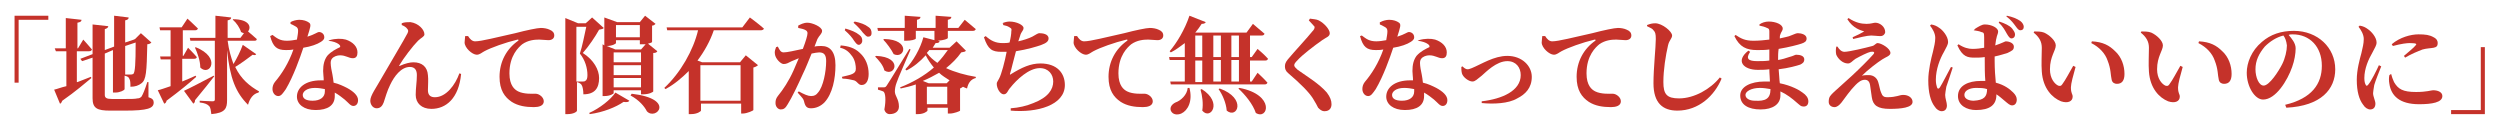 <?xml version="1.0" encoding="utf-8"?>
<!-- Generator: Adobe Illustrator 25.4.1, SVG Export Plug-In . SVG Version: 6.00 Build 0)  -->
<svg version="1.1" id="レイヤー_1" xmlns="http://www.w3.org/2000/svg" xmlns:xlink="http://www.w3.org/1999/xlink" x="0px"
	 y="0px" viewBox="0 0 429.4 22.4" style="enable-background:new 0 0 429.4 22.4;" xml:space="preserve">
<style type="text/css">
	.st0{enable-background:new    ;}
	.st1{fill:#C5322A;}
</style>
<g class="st0">
	<path class="st1" d="M2.5,2.7h5.8v0.7H3.2v10.8H2.5V2.7z"/>
	<path class="st1" d="M13.3,14.1c0.8-0.3,1.5-0.6,2.3-0.9l0.1,0.2c-1.1,0.9-2.7,2.3-5,3.9c-0.1,0.2-0.2,0.5-0.4,0.5l-1-2.4
		c0.5-0.1,1.2-0.4,2.1-0.6v-6H9.6L9.4,8.3h1.9V3.1L14,3.4c0,0.3-0.2,0.4-0.7,0.5v4.4h0.1l0.9-1.5c0,0,1,1.1,1.5,1.7
		c-0.1,0.2-0.2,0.3-0.5,0.3h-2.1V14.1z M25.5,16.7c0.7,0.2,0.9,0.5,0.9,0.9c0,1-1,1.4-5,1.4h-2.5c-2.2,0-3-0.4-3-2.1V9.9l-1.8,0.6
		l-0.3-0.4l2.1-0.8V4.2l2.7,0.3c0,0.2-0.2,0.4-0.6,0.5v3.6l1.6-0.6V2.7L22.1,3c0,0.3-0.2,0.4-0.6,0.5v3.8L23,6.8l0.2-0.1h0l1-1
		L26,7.3c-0.1,0.1-0.3,0.3-0.7,0.3c-0.1,4.8-0.2,6.1-1,6.7c-0.5,0.4-1.1,0.6-1.9,0.6c0-0.6,0-1.1-0.2-1.4c-0.1-0.3-0.4-0.4-0.8-0.5
		v2.3c0,0.2-0.8,0.6-1.6,0.6h-0.4V8.6L18,9.2v7.1c0,0.5,0.3,0.7,1.2,0.7h2.4c0.9,0,1.6,0,2-0.1c0.3,0,0.5-0.1,0.7-0.3
		c0.2-0.3,0.6-1.2,1-2.5h0.2L25.5,16.7z M21.5,7.9v4.9c0.3,0,0.7,0,0.9,0c0.2,0,0.3,0,0.5-0.1c0.3-0.3,0.4-1.7,0.4-5.4L21.5,7.9z"/>
	<path class="st1" d="M33.7,13.2c-1.1,1-2.8,2.4-5.1,4.1c0,0.2-0.2,0.5-0.4,0.5l-1.1-2.3c0.5-0.1,1.3-0.4,2.2-0.7v-4.6h-1.7
		l-0.1-0.5h1.8V5.2h-1.8l-0.1-0.5h3.8l1-1.5c0,0,1.1,1,1.8,1.7c-0.1,0.2-0.2,0.3-0.5,0.3h-2.1v4.4h0.1l0.8-1.4c0,0,1,1,1.5,1.6
		c0,0.2-0.2,0.3-0.5,0.3h-2V14c0.8-0.3,1.6-0.7,2.3-1L33.7,13.2z M36.8,13.1c-0.7,0.9-1.8,2.3-3.3,4.1c0,0.3-0.1,0.5-0.3,0.6
		l-1.6-2.2c0.9-0.4,3-1.5,5.1-2.6L36.8,13.1z M44,9.3c-0.1,0.2-0.3,0.2-0.6,0.1c-0.8,0.6-2,1.5-3,2.1c1,2.1,2.5,3.3,4.1,4.2
		l-0.1,0.2c-0.9,0.2-1.5,1-1.8,2.1c-2.1-2.1-3.1-4.5-3.6-9.4v8.6c0,1.4-0.3,2.2-2.7,2.4c-0.1-0.6-0.1-1.1-0.4-1.4s-0.7-0.5-1.6-0.6
		v-0.3c0,0,1.8,0.1,2.2,0.1c0.3,0,0.4-0.1,0.4-0.3V7h-4.2l-0.1-0.5H37V2.7L39.7,3c0,0.3-0.2,0.4-0.6,0.5v3h2.2l0.6-0.8
		c-0.1,0-0.3-0.1-0.5-0.2c-0.2-0.7-0.8-1.6-1.4-2.1L40,3.3c2.9,0,3.2,1.4,2.6,2.1c0.4,0.3,1,0.9,1.5,1.3C44.1,6.9,44,7,43.7,7h-4.6
		c0.2,1.6,0.6,2.9,1,4c0.6-1,1.2-2.2,1.6-3.3L44,9.3z M33.6,8.1c4.5,1.8,2.4,5.1,0.8,3.5c0-1.2-0.5-2.5-0.9-3.4L33.6,8.1z"/>
	<path class="st1" d="M49.9,3.8c0.3-0.2,1-0.4,1.5-0.4c0.7,0,1.3,0.2,1.7,0.5c0.4,0.3,0.2,0.8-0.3,2.4c1.3-0.4,1.7-0.8,2-0.8
		c0.4,0,0.9,0.3,0.9,0.9c0,0.4-0.3,0.6-0.6,0.8c-0.6,0.4-1.7,0.8-3,1c-0.6,1.8-1.7,4.9-3,7.1c-0.5,0.7-0.8,1.2-1.3,1.2
		c-0.6,0-1-0.6-1-1.2c0-0.4,0.1-0.8,0.4-1.2c1.2-1.4,2.4-3.3,3.2-5.6c-0.5,0.1-0.9,0.1-1.3,0.1c-1.5,0-2.2-0.5-2.7-2.4L46.8,6
		c0.8,0.6,1.3,1,2.5,1c0.5,0,1.2-0.1,1.7-0.2c0.1-0.6,0.2-1.1,0.2-1.5c0-0.4-0.1-0.6-0.5-0.8c-0.3-0.2-0.6-0.3-0.8-0.4V3.8z
		 M56.6,6.9c1-0.3,2.1-0.3,2.8-0.1c1.2,0.4,2,1.2,2,2.2c0,0.6-0.2,1-0.8,1c-0.7,0-1.2-0.5-2.2-0.5c-0.5,0-1.1,0.2-1.4,0.6
		c-0.3,0.4-0.2,1-0.1,1.7c0.1,0.5,0.3,1.4,0.4,2.4c0.9,0.2,1.7,0.6,2.3,0.9c1.1,0.6,1.9,1.3,1.9,2.1c0,0.7-0.4,1-0.8,1
		c-0.5,0-0.8-0.5-1.5-1.1c-0.5-0.4-1-0.8-1.7-1.2c0,0.2,0,0.4,0,0.6c0,1.6-1.2,2.4-3.3,2.4c-2,0-3.2-1-3.2-2.3
		c0-1.5,1.4-2.8,4.1-2.8c0.2,0,0.4,0,0.5,0c0-0.6-0.1-1.1-0.1-1.6c0-1.1,0.2-1.9,0.7-2.6c0.7-0.8,1.6-1.2,2.2-1.5
		c0.1-0.2,0-0.3-0.2-0.5c-0.4-0.3-1-0.5-1.8-0.6L56.6,6.9z M55.8,15.3c-0.5-0.1-1.1-0.2-1.7-0.2c-1.5,0-2.1,0.7-2.1,1.2
		c0,0.6,0.5,1,1.7,1c1.3,0,2.1-0.6,2.1-1.6C55.8,15.6,55.8,15.5,55.8,15.3z"/>
	<path class="st1" d="M69,4.3L69,4c0.4-0.2,1.1-0.2,1.5-0.2c1.4,0.2,2.4,1.3,2.4,2.1c0,0.4-0.6,0.6-1.1,1.1c-0.9,0.9-2.5,3-3.2,4.2
		c-0.1,0.1,0,0.2,0.1,0.1c0.9-0.4,1.7-0.6,2.3-0.6c1.5,0,2.4,0.8,2.5,2.2c0.1,0.8,0,1.7,0,2.6c0,0.9,0.5,1.2,1.2,1.2
		c1.9,0,3.5-2.1,4.2-4.1l0.3,0.1c-0.4,4.2-2.6,6-5.1,6c-1.7,0-2.7-1-2.7-2.4c0-1.2,0.2-2.2,0.2-3.4c0-0.8-0.3-1.4-1.2-1.4
		c-1.5,0-2.7,1.6-3.4,3.1c-0.5,1-0.8,2.1-1.1,3c-0.2,0.5-0.5,1-1.2,1c-0.7,0-1.1-0.7-1.1-1.3c0-0.9,1-2.2,2-4
		c1.2-2.1,3.9-6.6,4.4-7.6c0.2-0.4,0.1-0.6-0.1-0.8C69.8,4.7,69.3,4.4,69,4.3z"/>
	<path class="st1" d="M80.4,6.2c0.3,0.5,0.7,0.9,1.2,0.9c1.1,0,3.7-0.7,6.9-1.4c1.9-0.5,3.8-0.9,4.4-0.9c0.5,0,1.1,0.1,1.5,0.3
		c0.5,0.2,0.8,0.5,0.8,1c0,0.5-0.4,0.8-1,0.8c-0.5,0-1.1-0.1-1.6-0.1c-0.8,0-1.9,0.1-2.9,0.8c-0.6,0.5-2.2,1.9-2.2,5
		c0,2.1,0.9,2.8,1.5,3.1c1,0.5,2.5,0.4,3,0.4c0.6,0,1.4,0.6,1.4,1.3c0,0.8-0.9,1-1.7,1c-1.4,0-2.7-0.2-3.8-0.9
		c-1.2-0.8-2.1-2-2.1-4.3c0-2.6,1.2-4.8,3.2-6.2c0.1-0.1,0.1-0.2-0.1-0.2c-2.1,0.5-4.6,1.4-5.7,2c-0.4,0.2-0.8,0.6-1.3,0.6
		c-0.8,0-2.1-1.2-2.1-2.1c0-0.4,0.1-0.8,0.1-1.1L80.4,6.2z"/>
	<path class="st1" d="M103.7,4.8c-0.1,0.2-0.4,0.2-0.8,0.3c-0.6,1.1-1.8,2.9-2.8,4c1.9,1.2,2.8,2.9,2.8,4.3c0,1.7-0.7,2.8-2.7,2.8
		c0-0.6-0.1-1.3-0.3-1.6c-0.1-0.2-0.4-0.4-0.8-0.5V19c0,0.2-0.6,0.6-1.6,0.6h-0.4V3.1L99.3,4h1.3l1.1-1L103.7,4.8z M100.1,14
		c0.2,0,0.3,0,0.4-0.1c0.3-0.1,0.4-0.5,0.4-1c0-1.2-0.4-2.6-1.3-3.7c0.4-1.2,0.8-3.2,1.1-4.6H99V14H100.1z M101.2,19.4
		c1.8-0.8,3.7-2.3,4.5-3.5l2.4,1.4c-0.1,0.2-0.4,0.3-1,0.2c-1.3,0.9-3.5,1.8-5.8,2.1L101.2,19.4z M103.8,7.8V3l2.2,0.8h3.9l0.9-1.1
		l1.8,1.4c-0.1,0.1-0.3,0.3-0.6,0.3v2.8c0,0.1-0.3,0.2-0.7,0.3l1.6,1.3c-0.1,0.2-0.3,0.3-0.7,0.3v6.6c0,0.1-0.7,0.5-1.7,0.5h-0.4
		v-0.7h-4.7V16c0,0.1-0.6,0.5-1.6,0.5h-0.3V7.6L103.8,7.8z M105.8,7.4c0,0.1-0.6,0.5-1.6,0.5l1.5,0.6h4.4l0.8-0.9
		c-0.2,0-0.4,0-0.6,0h-0.4V6.9h-4.1V7.4z M110.1,9h-4.7v1.7h4.7V9z M105.4,12.9h4.7v-1.7h-4.7V12.9z M110.1,15v-1.6h-4.7V15H110.1z
		 M105.8,4.3v2.1h4.1V4.3H105.8z M108.5,16.1c7.7,0.9,4.1,4.7,2.6,3c-0.4-0.8-1.3-1.9-2.8-2.7L108.5,16.1z"/>
	<path class="st1" d="M128.8,3c0,0,1.5,1.1,2.4,1.9c0,0.2-0.3,0.3-0.5,0.3h-8.1c-0.6,1.8-1.6,3.6-2.8,5.2l0.8,0.3h6.5l1-1.2l2.1,1.7
		c-0.1,0.1-0.4,0.3-0.8,0.4v7.3c0,0.1-1.1,0.6-1.8,0.6h-0.3v-1.7h-6.9V19c0,0.1-0.6,0.6-1.7,0.6h-0.4v-7.4c-1.2,1.2-2.5,2.3-4,3.1
		l-0.2-0.2c2.8-2.6,5-6.5,5.8-9.9h-5.3l-0.1-0.5h13L128.8,3z M120.3,11.2v6.1h6.9v-6.1H120.3z"/>
	<path class="st1" d="M139.9,8c0.4-0.1,0.9-0.1,1.2-0.1c1.4,0,2.4,0.9,2.4,3.3c0,2.3-0.5,4.9-1.9,6.4c-0.6,0.6-1.4,1-2.3,1
		c-0.7,0-1-0.3-1.2-1.2c-0.1-0.4-0.2-0.5-1.1-1.5l0.2-0.2c0.9,0.5,1.6,0.8,2.1,0.8c0.6,0,0.9-0.2,1.2-0.6c0.9-1,1.4-3.6,1.4-5.4
		c0-1-0.3-1.5-1.2-1.5c-0.3,0-0.8,0.1-1.3,0.2c-0.5,1.2-1,2.5-1.5,3.5c-0.8,1.8-1.9,4.1-2.6,5.2c-0.4,0.7-0.7,0.9-1.2,0.9
		c-0.4,0-0.9-0.4-0.9-1.1c0-0.5,0.1-0.8,0.4-1.2c0.9-1.1,1.9-2.6,2.7-4.4c0.3-0.7,0.6-1.4,0.9-2.1c-0.5,0.2-0.9,0.4-1.2,0.5
		c-0.6,0.3-0.9,0.5-1.4,0.5c-0.5,0-1.4-0.9-1.5-1.7c-0.1-0.5,0.1-0.9,0.2-1.2l0.3-0.1c0.3,0.6,0.5,1,1,1c0.6,0,1.9-0.3,3.3-0.6
		c0.5-1.3,0.8-2.3,0.8-2.7c0-0.2-0.1-0.4-0.3-0.5c-0.3-0.2-0.8-0.3-1.3-0.4V4.4c0.4-0.2,0.9-0.5,1.6-0.5c0.8,0,2.5,0.7,2.5,1.4
		c0,0.5-0.5,0.8-0.8,1.4L139.9,8z M144.4,7.8c1.2,0.1,2.4,0.4,3.3,1.3c1,0.9,1.5,2.2,1.5,3.6c0,1.1-0.4,1.9-1.2,1.9
		c-0.6,0-0.7-0.6-1.3-0.8c-0.4-0.1-1.3-0.3-2-0.3l-0.1-0.3c0.8-0.2,1.4-0.3,1.8-0.5c0.4-0.2,0.6-0.4,0.6-0.9c0-0.5-0.1-1.4-0.6-2.1
		c-0.5-0.7-1.1-1.3-2.1-1.5L144.4,7.8z M145.2,4.9c1,0.3,1.8,0.6,2.4,1.1c0.4,0.3,0.5,0.6,0.5,1c0,0.4-0.3,0.7-0.6,0.7
		c-0.3,0-0.5-0.3-0.8-0.7c-0.3-0.5-0.8-1.1-1.6-1.8L145.2,4.9z M146.8,3.7c1,0.2,1.8,0.5,2.3,0.9c0.5,0.3,0.6,0.7,0.6,1.1
		c0,0.4-0.2,0.6-0.6,0.6c-0.3,0-0.5-0.3-0.9-0.7c-0.3-0.4-0.7-0.9-1.6-1.7L146.8,3.7z"/>
	<path class="st1" d="M150.5,9.6c4.7,0.2,3.2,3.7,1.4,2.5c-0.2-0.9-1-1.8-1.6-2.4L150.5,9.6z M165.9,8.7c-0.1,0.2-0.3,0.2-0.8,0.3
		c-0.7,1-1.6,1.9-2.6,2.7c1.5,0.7,3.3,1.2,5.1,1.5l0,0.2c-0.8,0.2-1.3,0.8-1.5,1.8c-0.3-0.1-0.5-0.2-0.7-0.3
		c-0.1,0.1-0.3,0.2-0.5,0.3V19c0,0.1-1.1,0.5-1.7,0.5h-0.4v-1h-3.5V19c0,0.1-0.6,0.6-1.6,0.6h-0.4v-5.1c-0.8,0.3-1.7,0.5-2.6,0.7
		l-0.1-0.2c2.1-0.8,4.2-2,5.8-3.4c-0.5-0.6-1-1.3-1.4-2.1c-1,1.1-2.1,2-3.3,2.6l-0.2-0.2c1.3-1.3,2.6-3.6,3.1-5.5l1.9,0.5V5.3h-3.2
		v1.3c0,0.2-0.8,0.4-1.7,0.4h-0.3V5.3h-4.5l-0.1-0.5h4.7V2.7l2.7,0.2c0,0.3-0.2,0.4-0.6,0.5v1.4h3.2V2.7l2.7,0.2
		c0,0.3-0.2,0.4-0.6,0.5v1.4h1.8l1.1-1.4c0,0,1.2,1,1.9,1.6c-0.1,0.2-0.2,0.3-0.5,0.3h-4.3v1.2c0,0.2-0.7,0.4-1.7,0.5l0.3,0.1
		c-0.1,0.2-0.2,0.3-0.7,0.3c-0.2,0.3-0.3,0.5-0.5,0.8h2.9l1.2-1.1L165.9,8.7z M156.4,8.5c-0.7,1.7-2.2,5-2.4,5.7
		c-0.2,0.5-0.3,1.1-0.3,1.5c0,0.8,0.7,1.3,0.7,2.6c0,0.8-0.6,1.3-1.6,1.3c-0.4,0-0.8-0.3-0.9-0.8c0.3-1.6,0.2-2.9-0.2-3.1
		c-0.3-0.1-0.5-0.2-0.9-0.3V15h0.9c0.3,0,0.4,0,0.6-0.3c0.4-0.6,0.4-0.6,3.9-6.3L156.4,8.5z M151.9,6.7c4.6,0.1,3.5,3.5,1.6,2.6
		c-0.4-0.8-1.2-1.9-1.8-2.5L151.9,6.7z M163.1,13.8c-0.6-0.4-1.3-0.8-1.8-1.3c-0.9,0.5-1.8,1-2.8,1.4l1,0.4h3.1L163.1,13.8z
		 M159.6,8.6c-0.1,0.2-0.3,0.3-0.4,0.5c0.5,0.7,1.1,1.2,1.8,1.7c0.7-0.7,1.3-1.5,1.8-2.2H159.6z M162.7,17.9v-3h-3.5v3H162.7z"/>
	<path class="st1" d="M172.1,4c0.5-0.2,0.9-0.3,1.3-0.3c1.2,0,2.4,0.6,2.4,1.1c0,0.5-0.4,0.6-0.6,1.4c-0.1,0.3-0.2,0.6-0.3,0.9
		c0.9-0.2,1.8-0.5,2.4-0.8c0.7-0.4,1-0.6,1.2-0.6c0.5,0,1.6,0.1,1.6,0.9c0,0.5-0.4,0.8-1.2,1.1c-0.8,0.3-2.5,0.8-4.4,1.1
		c-0.4,1.4-0.8,3.2-1,3.8c-0.1,0.2,0,0.3,0.2,0.1c1.8-1.1,3.3-1.8,5-1.8c2.9,0,4.2,1.7,4.2,3.7c0,3.5-4.8,4.8-9.3,4.4l0-0.4
		c1.4-0.1,2.7-0.4,3.9-0.9c2.6-1,3.4-2.4,3.4-3.7c0-1.2-0.8-2.3-2.3-2.3c-1.9,0-4,2-5.1,3.4c-0.4,0.4-0.5,1.1-1.1,1.1
		c-0.6,0-1.2-1-1.2-1.8c0-0.3,0.1-0.3,0.4-0.9c0.4-0.7,1-3,1.3-4.6c-0.3,0-0.6,0-0.9,0c-1.6,0-2.3-0.4-3-2.5l0.3-0.2
		c0.9,0.8,1.7,1.2,2.9,1.2c0.4,0,0.8,0,1.2-0.1c0.2-0.8,0.3-1.5,0.3-1.9c0.1-0.5,0-0.5-0.3-0.7c-0.3-0.2-0.6-0.3-1.1-0.4V4z"/>
	<path class="st1" d="M185,6.2c0.3,0.5,0.7,0.9,1.2,0.9c1.1,0,3.7-0.7,6.9-1.4c1.9-0.5,3.8-0.9,4.4-0.9c0.5,0,1.1,0.1,1.5,0.3
		c0.5,0.2,0.8,0.5,0.8,1c0,0.5-0.4,0.8-1,0.8c-0.5,0-1.1-0.1-1.6-0.1c-0.8,0-1.9,0.1-2.9,0.8c-0.6,0.5-2.2,1.9-2.2,5
		c0,2.1,0.9,2.8,1.5,3.1c1,0.5,2.5,0.4,3,0.4c0.6,0,1.4,0.6,1.4,1.3c0,0.8-0.9,1-1.7,1c-1.4,0-2.7-0.2-3.8-0.9
		c-1.2-0.8-2.1-2-2.1-4.3c0-2.6,1.2-4.8,3.2-6.2c0.1-0.1,0.1-0.2-0.1-0.2c-2.1,0.5-4.6,1.4-5.7,2c-0.4,0.2-0.8,0.6-1.3,0.6
		c-0.8,0-2.1-1.2-2.1-2.1c0-0.4,0.1-0.8,0.1-1.1L185,6.2z"/>
	<path class="st1" d="M214.7,10.3v3.7h0.3l1-1.5c0,0,1.1,1,1.7,1.7c-0.1,0.2-0.2,0.3-0.5,0.3h-16.1l-0.1-0.5h2.5v-3.7h-2.6l-0.1-0.5
		h2.7V7.4c-0.8,0.6-1.6,1.2-2.4,1.6l-0.2-0.2c1.2-1.4,2.6-3.7,3.4-6.1l2.8,1.1c-0.1,0.2-0.3,0.3-0.7,0.3c-0.3,0.5-0.7,1-1.1,1.5
		l0.1,0h8.7l1.1-1.5c0,0,1.2,1,2,1.7c-0.1,0.2-0.2,0.3-0.5,0.3h-2v3.7h0.3l1-1.4c0,0,1.2,1,1.8,1.7c-0.1,0.2-0.2,0.3-0.5,0.3H214.7z
		 M204.3,15.1c0.6,2.3-0.3,3.9-1.4,4.4c-0.7,0.3-1.5,0.2-1.8-0.5c-0.2-0.6,0.2-1.1,0.8-1.4c0.9-0.3,2-1.3,2.1-2.5H204.3z M205.3,9.8
		h1.2V6.1h-1.2V9.8z M205.3,14.1h1.2v-3.7h-1.2V14.1z M206.4,15.3c3.7,2.3,1.5,5.4,0.1,3.7c0.2-1.2,0-2.6-0.3-3.6L206.4,15.3z
		 M208.4,6.1v3.7h1.3V6.1H208.4z M208.4,10.3v3.7h1.3v-3.7H208.4z M209.5,15.2c4.7,1.7,3,5.3,1.2,3.8c-0.1-1.3-0.7-2.7-1.4-3.7
		L209.5,15.2z M211.5,6.1v3.7h1.3V6.1H211.5z M212.8,10.3h-1.3v3.7h1.3V10.3z M212.9,15.1c6.2,1.2,4.9,5.6,2.8,4.3
		c-0.5-1.5-1.8-3.1-3-4.2L212.9,15.1z"/>
	<path class="st1" d="M224.8,3.5l0.2-0.3c0.6,0.1,1.1,0.1,1.5,0.3c1,0.5,1.9,1.6,1.9,2.2c0,0.6-0.6,0.7-1.3,1.2
		c-1.3,0.9-3.5,2.6-4.2,3.4c-0.5,0.5-0.6,0.7-0.6,0.9c0,0.3,0.3,0.5,0.6,0.8c1.7,1.2,3.7,2.4,5,3.9c0.6,0.8,0.8,1.4,0.8,2
		c0,0.6-0.3,1.2-1.2,1.2c-0.5,0-0.8-0.3-1.1-0.6c-0.2-0.4-0.4-0.8-0.9-1.6c-0.7-1.1-2.1-2.5-4.2-4.3c-0.5-0.4-0.6-0.8-0.6-1.2
		c0-0.4,0.1-0.7,0.5-1.2c1-1.2,3.5-3.9,4.2-4.8c0.3-0.3,0.4-0.5,0.4-0.8C225.7,4.5,225.3,4,224.8,3.5z"/>
	<path class="st1" d="M237.1,3.8c0.3-0.2,1-0.4,1.5-0.4c0.7,0,1.3,0.2,1.7,0.5c0.4,0.3,0.2,0.8-0.3,2.4c1.3-0.4,1.7-0.8,2-0.8
		c0.4,0,0.9,0.3,0.9,0.9c0,0.4-0.3,0.6-0.6,0.8c-0.6,0.4-1.7,0.8-3,1c-0.6,1.8-1.7,4.9-3,7.1c-0.5,0.7-0.8,1.2-1.3,1.2
		c-0.6,0-1-0.6-1-1.2c0-0.4,0.1-0.8,0.4-1.2c1.2-1.4,2.4-3.3,3.2-5.6c-0.5,0.1-0.9,0.1-1.3,0.1c-1.5,0-2.2-0.5-2.7-2.4l0.3-0.1
		c0.8,0.6,1.3,1,2.5,1c0.5,0,1.2-0.1,1.7-0.2c0.1-0.6,0.2-1.1,0.2-1.5c0-0.4-0.1-0.6-0.5-0.8c-0.3-0.2-0.6-0.3-0.8-0.4V3.8z
		 M243.7,6.9c1-0.3,2.1-0.3,2.8-0.1c1.2,0.4,2,1.2,2,2.2c0,0.6-0.2,1-0.8,1c-0.7,0-1.2-0.5-2.2-0.5c-0.5,0-1.1,0.2-1.4,0.6
		c-0.3,0.4-0.2,1-0.1,1.7c0.1,0.5,0.3,1.4,0.4,2.4c0.9,0.2,1.7,0.6,2.3,0.9c1.1,0.6,1.9,1.3,1.9,2.1c0,0.7-0.4,1-0.8,1
		c-0.5,0-0.8-0.5-1.5-1.1c-0.5-0.4-1-0.8-1.7-1.2c0,0.2,0,0.4,0,0.6c0,1.6-1.2,2.4-3.3,2.4c-2,0-3.2-1-3.2-2.3
		c0-1.5,1.4-2.8,4.1-2.8c0.2,0,0.4,0,0.5,0c0-0.6-0.1-1.1-0.1-1.6c0-1.1,0.2-1.9,0.7-2.6c0.7-0.8,1.6-1.2,2.2-1.5
		c0.1-0.2,0-0.3-0.2-0.5c-0.4-0.3-1-0.5-1.8-0.6L243.7,6.9z M242.9,15.3c-0.5-0.1-1.1-0.2-1.7-0.2c-1.5,0-2.1,0.7-2.1,1.2
		c0,0.6,0.5,1,1.7,1c1.3,0,2.1-0.6,2.1-1.6C242.9,15.6,242.9,15.5,242.9,15.3z"/>
	<path class="st1" d="M251.2,11.4c0.2,0.2,0.5,0.5,0.9,0.5c0.2,0,0.4-0.1,0.7-0.2c1.7-0.7,3.8-2.1,6.1-2.1c2.5,0,4.2,1.7,4.2,3.6
		c0,1.9-1.1,3-2.5,3.7c-1.5,0.9-4.1,1-6.1,0.8l0-0.3c3.5-0.4,6.7-1.8,6.7-4.5c0-1.3-0.8-2.4-2.3-2.4c-1.9,0-3.7,1.9-4.4,2.5
		c-0.8,0.6-1.1,1-1.6,1c-0.6,0-1.6-0.7-1.8-1.4c-0.1-0.4-0.1-0.8-0.1-1.1L251.2,11.4z"/>
	<path class="st1" d="M265.4,6.2c0.3,0.5,0.7,0.9,1.2,0.9c1.1,0,3.7-0.7,6.9-1.4c1.9-0.5,3.8-0.9,4.4-0.9c0.5,0,1.1,0.1,1.5,0.3
		c0.5,0.2,0.8,0.5,0.8,1c0,0.5-0.4,0.8-1,0.8c-0.5,0-1.1-0.1-1.6-0.1c-0.8,0-1.9,0.1-2.9,0.8c-0.6,0.5-2.2,1.9-2.2,5
		c0,2.1,0.9,2.8,1.5,3.1c1,0.5,2.5,0.4,3,0.4c0.6,0,1.4,0.6,1.4,1.3c0,0.8-0.9,1-1.7,1c-1.4,0-2.7-0.2-3.8-0.9
		c-1.2-0.8-2.1-2-2.1-4.3c0-2.6,1.2-4.8,3.2-6.2c0.1-0.1,0.1-0.2-0.1-0.2c-2.1,0.5-4.6,1.4-5.7,2c-0.4,0.2-0.8,0.6-1.3,0.6
		c-0.8,0-2.1-1.2-2.1-2.1c0-0.4,0.1-0.8,0.1-1.1L265.4,6.2z"/>
	<path class="st1" d="M282.9,4.5V4.3c0.5-0.2,0.9-0.3,1.4-0.3c1.2,0,2.9,1.4,2.9,2.1c0,0.5-0.5,0.8-0.7,1.7
		c-0.4,1.7-0.8,4.2-0.8,6.3c0,2.1,0.6,2.8,2.7,2.8c2.6,0,5.4-1.6,7-3.6l0.3,0.2c-1.2,2.9-3.9,5.5-7.6,5.5c-2.5,0-4.1-1.3-4.1-4.7
		c0-2.6,0.4-6.2,0.4-7.6c0-0.9-0.1-1.2-0.4-1.5C283.8,4.9,283.5,4.8,282.9,4.5z"/>
	<path class="st1" d="M302.2,4.2c0.4-0.3,1-0.5,1.6-0.5c1.2,0,2.4,0.5,2.4,1.2c0,0.4-0.3,0.6-0.4,1c-0.1,0.2-0.1,0.4-0.1,0.7
		c0.8-0.2,1.5-0.3,1.9-0.5c0.7-0.3,1-0.4,1.2-0.4c0.5,0,1.5,0.2,1.5,0.9c0,0.5-0.3,0.7-0.9,0.9c-0.6,0.2-2.1,0.6-3.9,0.9
		c-0.1,0.6-0.1,1.3-0.1,1.9c0.7-0.1,1.3-0.3,1.9-0.5c0.8-0.2,1-0.4,1.2-0.4c0.7,0,1.4,0.2,1.4,0.8c0,0.5-0.3,0.7-0.7,0.9
		c-0.6,0.2-2,0.6-3.7,0.8c0.1,0.9,0.1,1.7,0.2,2.4c2,0.4,3.4,1.2,3.9,1.6c0.6,0.4,1,0.9,1,1.5c0,0.6-0.3,0.9-0.8,0.9
		c-0.5,0-0.6-0.2-1.1-0.6c-0.9-0.8-1.8-1.5-2.9-2c0,0.2,0,0.4,0,0.7c0,1.5-1.3,2.4-3.4,2.4c-2.1,0-3.5-0.8-3.5-2.4
		c0-1.5,1.8-2.4,4.2-2.4c0.3,0,0.6,0,0.9,0c0-0.6-0.1-1.3-0.1-2.1c-0.7,0.1-1.4,0.1-2,0.1c-2.4,0-3.9-1.5-1.6-3.3l0.3,0.2
		c-0.8,1.2-0.3,1.6,1.2,1.6c0.7,0,1.4,0,2.1-0.1c0-0.3,0-0.6,0-0.8c0-0.4,0-0.7,0-1.1c-0.7,0.1-1.4,0.1-2.1,0.1
		c-1.8,0-3-0.5-3.9-2.4l0.2-0.2c0.9,0.6,1.6,1,3.1,1c0.9,0,1.9-0.1,2.7-0.2c0-0.7,0-1.2,0-1.4c0-0.4-0.1-0.5-0.4-0.6
		c-0.4-0.2-0.8-0.3-1.3-0.4L302.2,4.2z M304.1,15.3c-0.6-0.1-1.2-0.2-1.8-0.2c-1.5,0-2.5,0.6-2.5,1.2c0,0.6,0.7,1,1.6,1
		C303.2,17.4,304.1,17,304.1,15.3L304.1,15.3z"/>
	<path class="st1" d="M315.6,8c0.3,0.5,0.7,0.9,1.2,0.9c0.8,0,3.7-0.7,4.8-1c0.4-0.1,0.6-0.5,0.9-0.5c0.6,0,2.2,0.9,2.2,1.7
		c0,0.5-0.8,0.7-1.4,1.1c-0.8,0.5-2.5,1.8-3.5,2.8c0.4-0.1,0.8-0.1,1.2-0.1c0.8,0,1.4,0.5,1.6,1.2c0.2,0.6,0.3,1.4,0.5,1.8
		c0.2,0.6,0.5,0.8,1,0.8c1.7,0,2.1-0.4,2.8-0.4c0.9,0,1.6,0.5,1.6,1.2c0,1-2,1.2-3.9,1.2c-2.1,0-2.9-0.6-3.1-2
		c-0.1-0.7-0.2-1.4-0.3-2.1c-0.1-0.6-0.4-0.9-0.9-0.9c-0.6,0-1.1,0.4-1.6,0.9c-0.9,0.9-1.8,2.2-2.4,3c-0.4,0.5-0.8,0.8-1.2,0.8
		c-0.5,0-1-0.3-1-0.9c0-0.9,0.3-1.1,0.9-1.7c0.8-0.7,2.2-2,3.1-2.8c1.4-1.3,2.9-2.8,3.6-3.6c0.4-0.4,0.2-0.6-0.4-0.5
		c-0.5,0.1-1.7,0.7-2.6,1.2c-0.6,0.4-0.8,0.8-1.3,0.8c-0.9,0-1.7-0.8-2-1.5c-0.1-0.4-0.1-0.9,0-1.4L315.6,8z M317.3,3.3l0.2-0.2
		c1.2,0.8,2.2,1,3.1,1c0.8,0,1.2-0.2,1.5-0.2c0.8,0,1.7,0.7,1.7,1.6c0,0.3-0.3,0.7-0.8,0.7c-0.6,0-1.1-0.1-1.6-0.1
		c-0.7,0-2.3,0.4-3.1,0.6l-0.1-0.3c0.7-0.3,1.5-0.7,2-1C319.6,5.2,318.3,4.9,317.3,3.3z"/>
	<path class="st1" d="M335.4,11.6c-0.3,1-0.9,2.7-1.1,3.3c-0.1,0.7-0.2,1.1-0.2,1.4c0,0.6,0.3,1.3,0.3,1.8c0,0.6-0.3,1-0.9,1
		c-0.4,0-0.9-0.3-1.2-0.8c-0.7-0.9-1.1-2.4-1.1-4.5c0-1.7,0.5-3.8,0.8-4.9c0.2-0.9,0.4-1.6,0.4-2.4c0-0.8-0.5-1.6-0.9-2.1l0.2-0.2
		c0.6,0.1,1,0.3,1.4,0.6c0.5,0.3,1.5,1.4,1.5,2.4c0,0.5-0.3,0.9-0.7,1.7c-0.7,1.2-1.4,3-1.4,4.8c0,0.6,0.1,1,0.2,1.3
		c0.1,0.3,0.3,0.3,0.5,0c0.4-0.6,1.4-2.6,1.9-3.5L335.4,11.6z M339.3,4.9c0.5-0.3,1.1-0.7,1.6-0.7c1.2,0,2.3,0.6,2.3,1.2
		c0,0.4-0.2,0.6-0.3,1.2c-0.1,0.3-0.1,0.7-0.2,1.2c1.2-0.4,1.7-0.7,1.8-0.7c0.6,0,1.4,0.3,1.4,0.9c0,0.6-0.3,0.7-1.1,1.1
		c-0.4,0.1-1.2,0.4-2.2,0.6c0,0.2,0,0.5,0,0.7c0,1.5,0.1,2.8,0.2,3.8c1.5,0.4,2.4,1.1,3,1.7c0.4,0.4,0.6,0.8,0.6,1.2
		c0,0.6-0.3,1-0.8,1c-0.4,0-0.7-0.3-1.3-0.8c-0.5-0.4-0.9-0.8-1.4-1.1v0.1c0,1.7-1.1,2.6-3.5,2.6c-1.6,0-3.1-0.8-3.1-2.4
		c0-1.8,1.8-2.6,3.9-2.6c0.3,0,0.6,0,0.8,0c-0.1-1.1-0.1-2.4-0.1-3.6V9.8c-0.6,0.1-1.2,0.1-1.7,0.1c-1.2,0-2.1-0.1-3-2.1l0.2-0.2
		c0.9,0.6,1.7,0.8,2.4,0.8c0.8,0,1.4-0.1,2-0.2l0-1.8c0-0.8-0.1-0.8-0.5-0.9c-0.4-0.2-0.9-0.2-1.3-0.3L339.3,4.9z M341.3,15.3
		c-0.6-0.2-1.2-0.2-1.9-0.2c-1,0-2,0.4-2,1.2c0,0.7,0.8,1,1.6,1C340.8,17.2,341.3,16.6,341.3,15.3L341.3,15.3z M343.4,3.7
		c0.9,0.3,1.8,0.7,2.2,1.2c0.3,0.4,0.5,0.7,0.5,1c0,0.5-0.3,0.7-0.6,0.7c-0.3,0-0.5-0.3-0.8-0.8c-0.3-0.5-0.6-1.2-1.4-1.9L343.4,3.7
		z M344.7,2.7c1,0.2,1.7,0.5,2.3,0.9c0.4,0.3,0.6,0.7,0.6,1c0,0.4-0.2,0.6-0.6,0.6c-0.3,0-0.5-0.3-0.8-0.7c-0.3-0.4-0.7-1-1.6-1.7
		L344.7,2.7z"/>
	<path class="st1" d="M350.7,8.2c0-1-0.4-1.8-1.4-2.6l0.1-0.2c0.5,0,1.2,0,1.7,0.2c0.9,0.4,2,1.4,2,2.2c0,0.9-1,1.9-1,4.1
		c0,1.6,0.8,2.5,1.4,2.8c0.3,0.1,0.5,0.1,0.7-0.2c0.6-0.8,1.2-2,1.9-3.2l0.4,0.2c-0.4,1.4-0.8,2.9-0.8,3.5c0,1.1,0.3,1.1,0.3,1.6
		c0,0.8-0.8,1.2-2,0.8c-1.5-0.6-3.1-2.2-3.3-5.1C350.6,11,350.7,9.4,350.7,8.2z M359.2,7.4l0.1-0.3c1.9,0.1,3,0.7,4,1.7
		c1.1,1,1.6,2.5,1.6,3.9c0,1.1-0.4,1.7-1.3,1.7c-0.4,0-0.8-0.2-0.9-0.7c-0.2-0.8-0.1-1.8-0.7-3.3C361.6,9.2,360.6,8.1,359.2,7.4z"/>
	<path class="st1" d="M369.1,8.2c0-1-0.4-1.8-1.4-2.6l0.1-0.2c0.5,0,1.2,0,1.7,0.2c0.9,0.4,2,1.4,2,2.2c0,0.9-1,1.9-1,4.1
		c0,1.6,0.8,2.5,1.4,2.8c0.3,0.1,0.5,0.1,0.7-0.2c0.6-0.8,1.2-2,1.9-3.2l0.4,0.2c-0.4,1.4-0.8,2.9-0.8,3.5c0,1.1,0.3,1.1,0.3,1.6
		c0,0.8-0.8,1.2-2,0.8c-1.5-0.6-3.1-2.2-3.3-5.1C369,11,369.1,9.4,369.1,8.2z M377.6,7.4l0.1-0.3c1.9,0.1,3,0.7,4,1.7
		c1.1,1,1.6,2.5,1.6,3.9c0,1.1-0.4,1.7-1.3,1.7c-0.4,0-0.8-0.2-0.9-0.7c-0.2-0.8-0.1-1.8-0.7-3.3C380,9.2,379,8.1,377.6,7.4z"/>
	<path class="st1" d="M392.5,18c4.6-1.1,6.3-3.6,6.3-6.7c0-3.3-2.1-5.4-5-5.4c-0.2,0-0.5,0-0.7,0.1c0.5,0.6,1.2,1.4,1.2,2.3
		c0,0.9-0.2,2.1-0.6,3.2c-0.8,2.3-2.8,5.6-5,5.6c-1.4,0-2.8-2.2-2.8-4.6c0-1.7,0.8-3.8,2.6-5.3c1.5-1.3,3.3-1.9,5.5-1.9
		c4.1,0,7.1,2.9,7.1,6.6c0,3.4-2.4,6.3-8.4,6.6L392.5,18z M392.2,6.1c-1.2,0.3-2.3,1-3.2,1.9c-1,1.2-1.6,2.4-1.6,3.9
		c0,1.4,0.6,2.8,1.4,2.8c1,0,2.6-2.5,3.2-3.7c0.5-1,0.8-2.3,0.8-3.2C392.7,7,392.5,6.5,392.2,6.1z"/>
	<path class="st1" d="M409,11.4c-0.4,1-1,2.5-1.2,3.2c-0.1,0.7-0.2,1.1-0.2,1.4c0,0.6,0.4,1.3,0.4,1.8c0,0.6-0.3,1-0.9,1
		c-0.4,0-0.9-0.3-1.2-0.8c-0.7-0.9-1.1-2.3-1.1-4.3c0-1.7,0.5-3.5,0.8-4.6c0.2-0.9,0.4-1.6,0.4-2.4c0-0.8-0.5-1.6-0.9-2.1l0.2-0.2
		c0.6,0.1,1,0.3,1.4,0.6c0.6,0.4,1.5,1.4,1.5,2.3c0,0.5-0.3,0.9-0.7,1.7c-0.7,1.2-1.4,2.8-1.4,4.4c0,0.6,0.1,0.9,0.2,1.1
		c0.1,0.3,0.3,0.3,0.5,0c0.5-0.6,1.4-2.4,1.8-3.3L409,11.4z M410.7,12.7c0.1,0.4,0.3,1,0.5,1.4c0.7,1.2,1.5,1.7,3.8,1.7
		c1.8,0,2.6-0.3,2.9-0.3c0.8,0,1.6,0.3,1.6,1c0,1.1-1.8,1.4-4,1.4c-3.4,0-4.8-1.5-5.1-3.5c-0.1-0.5-0.1-1.1,0-1.5L410.7,12.7z
		 M410.8,7.6c1.4-1.2,3.3-1.7,4.6-1.7c1.2,0,1.9,0.1,2.6,0.5c0.6,0.3,0.7,0.7,0.7,1c0,0.5-0.2,0.7-0.7,0.8c-0.5,0.1-1.2,0.1-1.9,0.3
		c-0.8,0.3-2,0.8-3,1.4l-0.2-0.3c0.8-0.7,1.7-1.4,2-1.8c0.2-0.2,0.3-0.4-1-0.4c-0.5,0-1.4,0.1-2.9,0.5L410.8,7.6z"/>
	<path class="st1" d="M426.8,19.6H421v-0.7h5.1V8.1h0.7V19.6z"/>
</g>
</svg>
